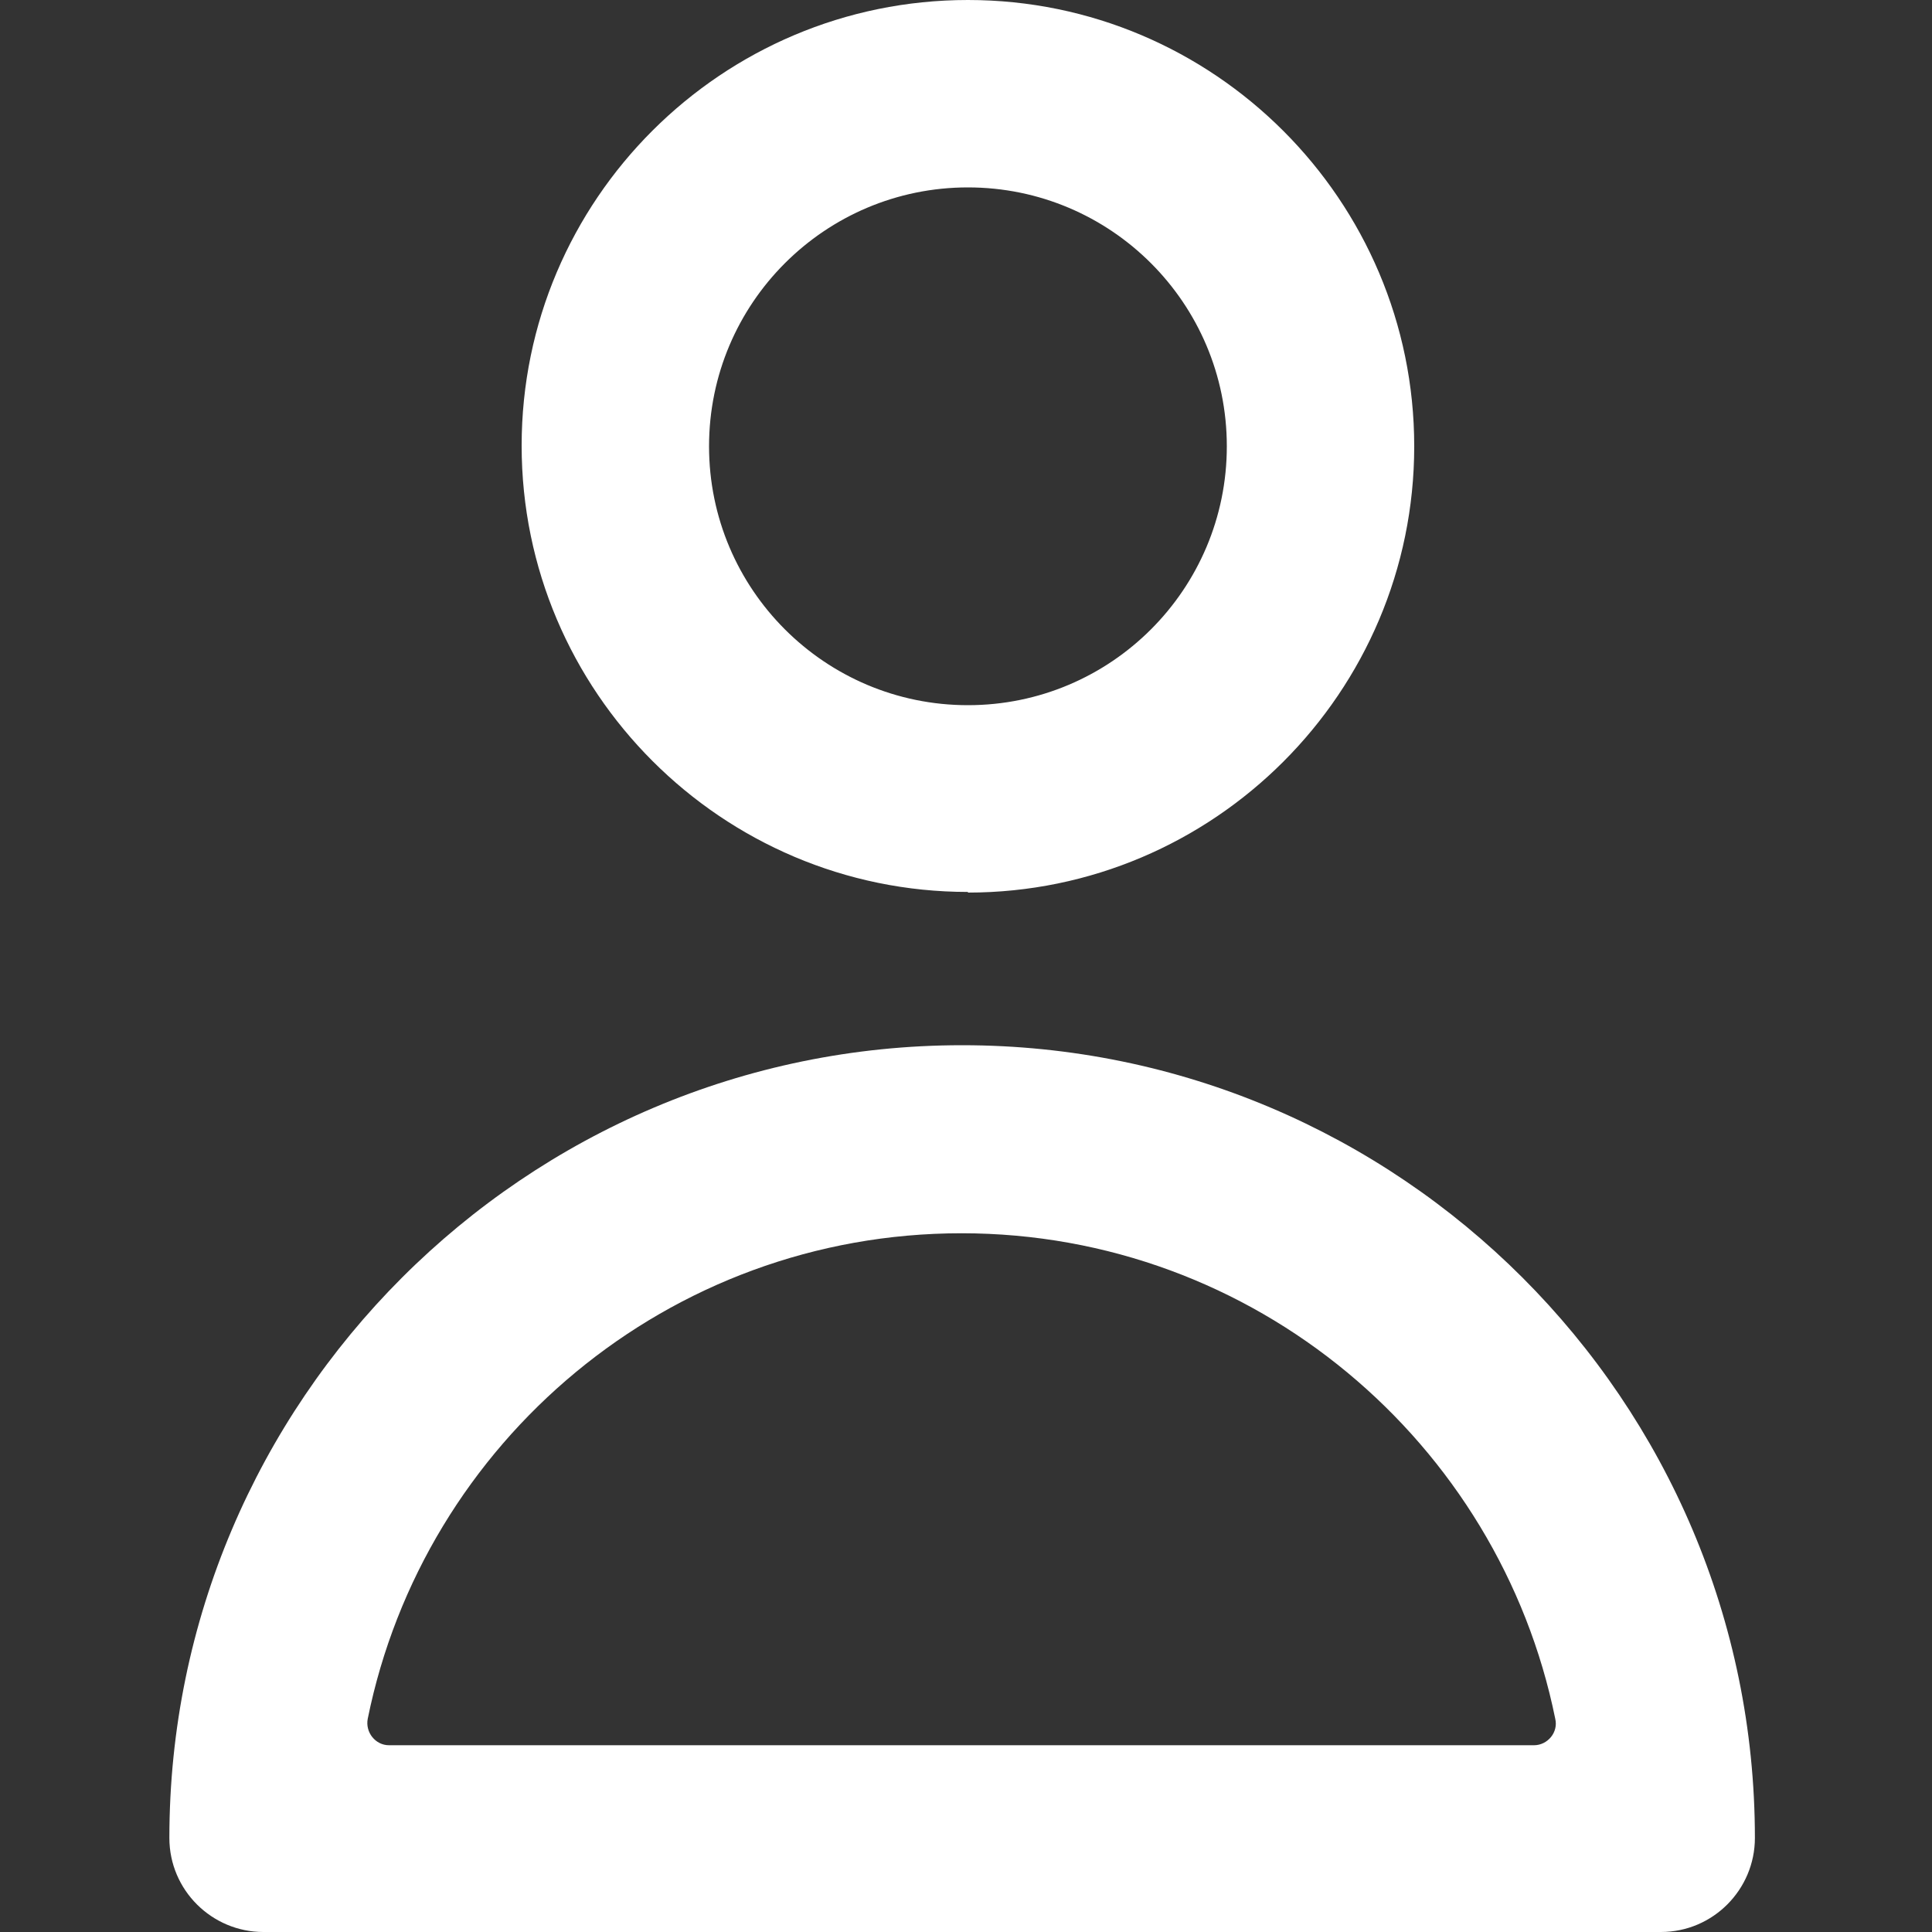 <?xml version="1.0" encoding="UTF-8"?>
<svg id="uuid-7e7c285b-6d9c-44f5-a3da-a04b6900c2ea" data-name="Layer_1" xmlns="http://www.w3.org/2000/svg" viewBox="0 0 30 30">
  <rect x="0" y="0" width="30" height="30" fill="#333333" stroke="none"/>
  <defs>
    <style>
      .uuid-b304c5e6-a719-413b-9639-4a03ea70ac32 {
        fill: #fff;
      }
    </style>
  </defs>
  <path class="uuid-b304c5e6-a719-413b-9639-4a03ea70ac32" d="M15.03,13.85c-3.82,0-6.93-3.11-6.93-6.93S11.21,0,15.03,0s6.93,3.11,6.93,6.93c0,3.82-3.11,6.93-6.93,6.93ZM15.03,2.91c-2.22,0-4.02,1.8-4.02,4.02s1.8,4.02,4.02,4.02,4.02-1.8,4.02-4.02-1.8-4.02-4.02-4.02ZM25.8,30H4.09c-.8,0-1.46-.65-1.46-1.46,0-6.78,5.52-12.31,12.31-12.31s12.31,5.52,12.31,12.31c0,.8-.65,1.46-1.46,1.46ZM6.06,27.1h17.76c.21,0,.38-.2.33-.41-.87-4.29-4.67-7.54-9.22-7.54s-8.35,3.24-9.22,7.54c-.04.21.12.41.33.41Z"/>
</svg>